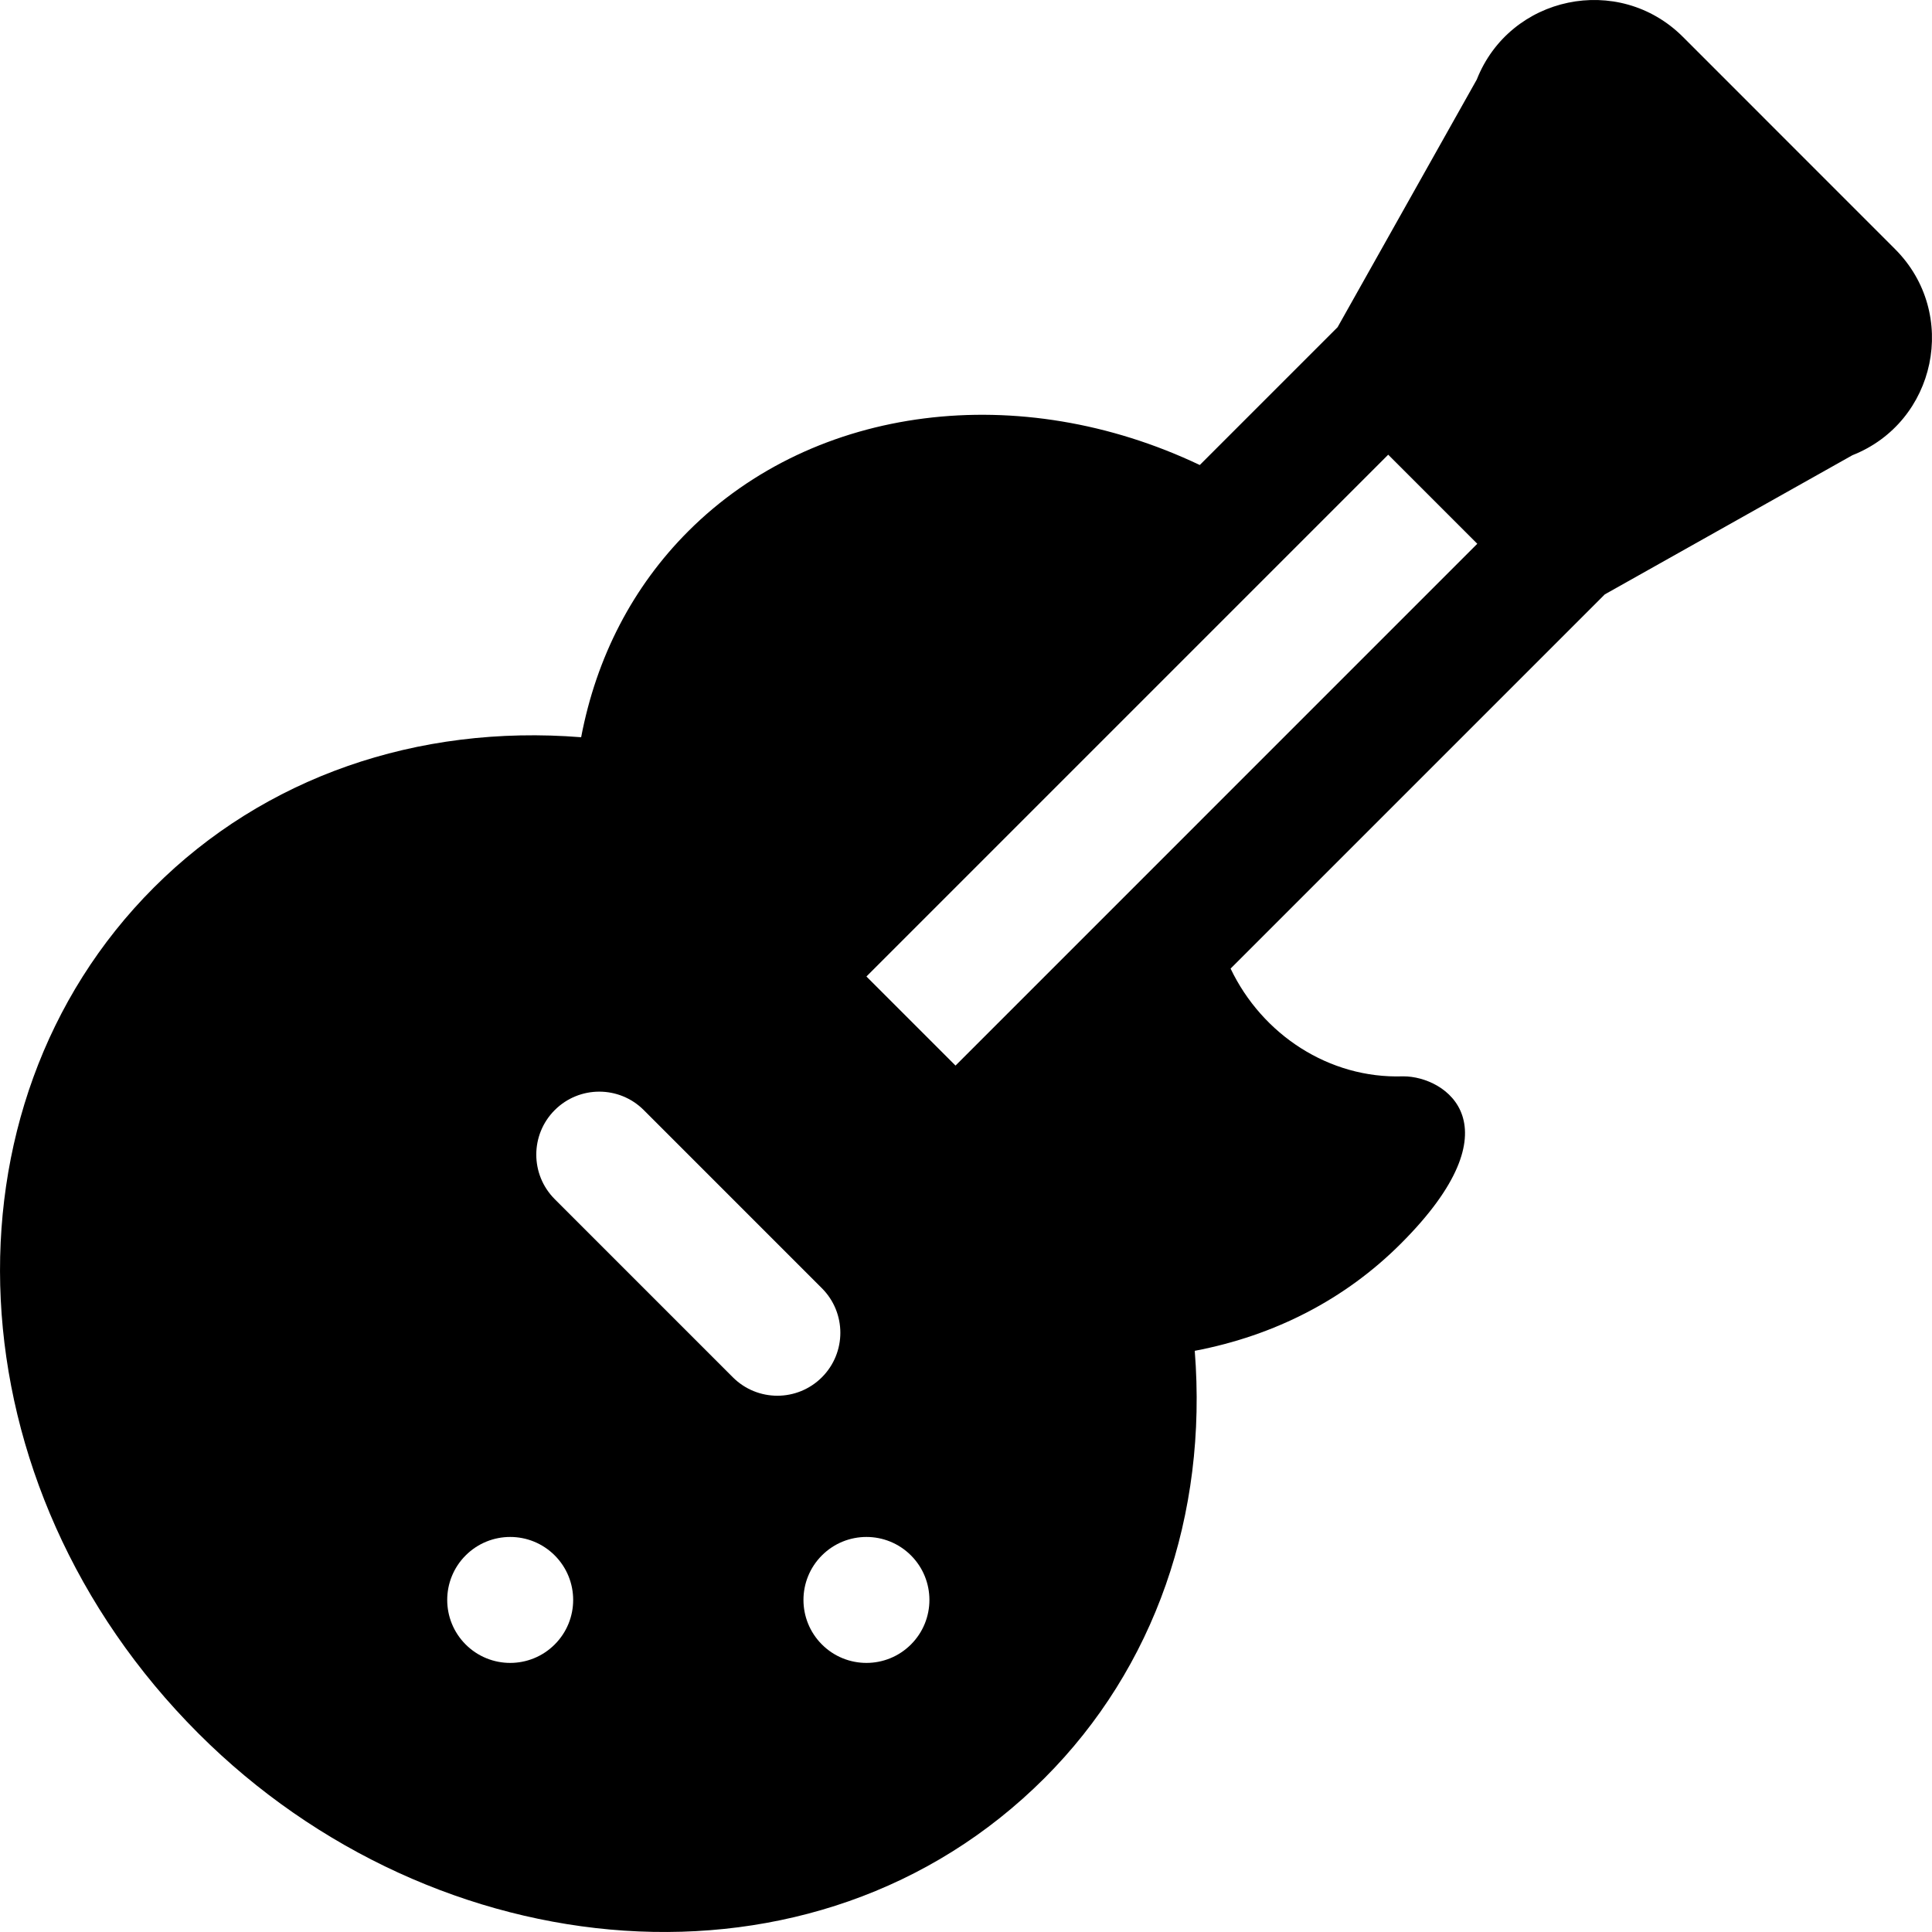 <?xml version="1.0" encoding="iso-8859-1"?>
<!-- Uploaded to: SVG Repo, www.svgrepo.com, Generator: SVG Repo Mixer Tools -->
<svg fill="#000000" height="800px" width="800px" version="1.1" id="Layer_1" xmlns="http://www.w3.org/2000/svg" xmlns:xlink="http://www.w3.org/1999/xlink" 
	 viewBox="0 0 512 512" xml:space="preserve">
<g>
	<g>
		<path d="M502.206,66.006L445.998,9.782C428.96-7.244,400.121-1.141,391.355,21.093l-36.878,65.617l-36.523,36.524
			c-47.655-22.644-101.86-16.135-135.543,17.537c-14.701,14.701-24.35,33.336-28.402,54.605
			c-43.473-3.466-84.034,10.627-113.208,39.805c-58.21,58.188-53.995,158.444,11.799,224.217
			c62.768,62.779,163.427,72.613,224.221,11.805c29.174-29.18,43.245-69.713,39.8-113.219c21.275-4.053,39.92-13.701,54.61-28.397
			c31.376-31.346,11.844-44.343,0.718-44.343c-0.055,0-0.119,0-0.174,0c-19.565,0.645-37.297-11.061-45.655-28.557l99.167-99.168
			l65.617-36.878C513.141,111.865,519.241,83.043,502.206,66.006z M147.006,435.8c-6.517,6.518-17.083,6.518-23.602,0
			c-6.517-6.518-6.517-17.084,0-23.602c6.519-6.518,17.086-6.518,23.602,0C153.525,418.716,153.525,429.283,147.006,435.8z
			 M194.211,364.994l-47.2-47.206c-6.519-6.519-6.519-17.086,0-23.6c6.519-6.519,17.081-6.519,23.6,0l47.2,47.206
			c6.519,6.519,6.519,17.086,0,23.6C211.291,371.512,200.73,371.512,194.211,364.994z M241.416,435.8
			c-6.518,6.518-17.084,6.518-23.602,0c-6.517-6.518-6.517-17.084,0-23.602c6.518-6.518,17.084-6.518,23.602,0
			C247.934,418.716,247.934,429.283,241.416,435.8z M253.222,282.388l-23.611-23.606l138.28-138.285l23.606,23.609L253.222,282.388z
			"/>
	</g>
</g>
</svg>